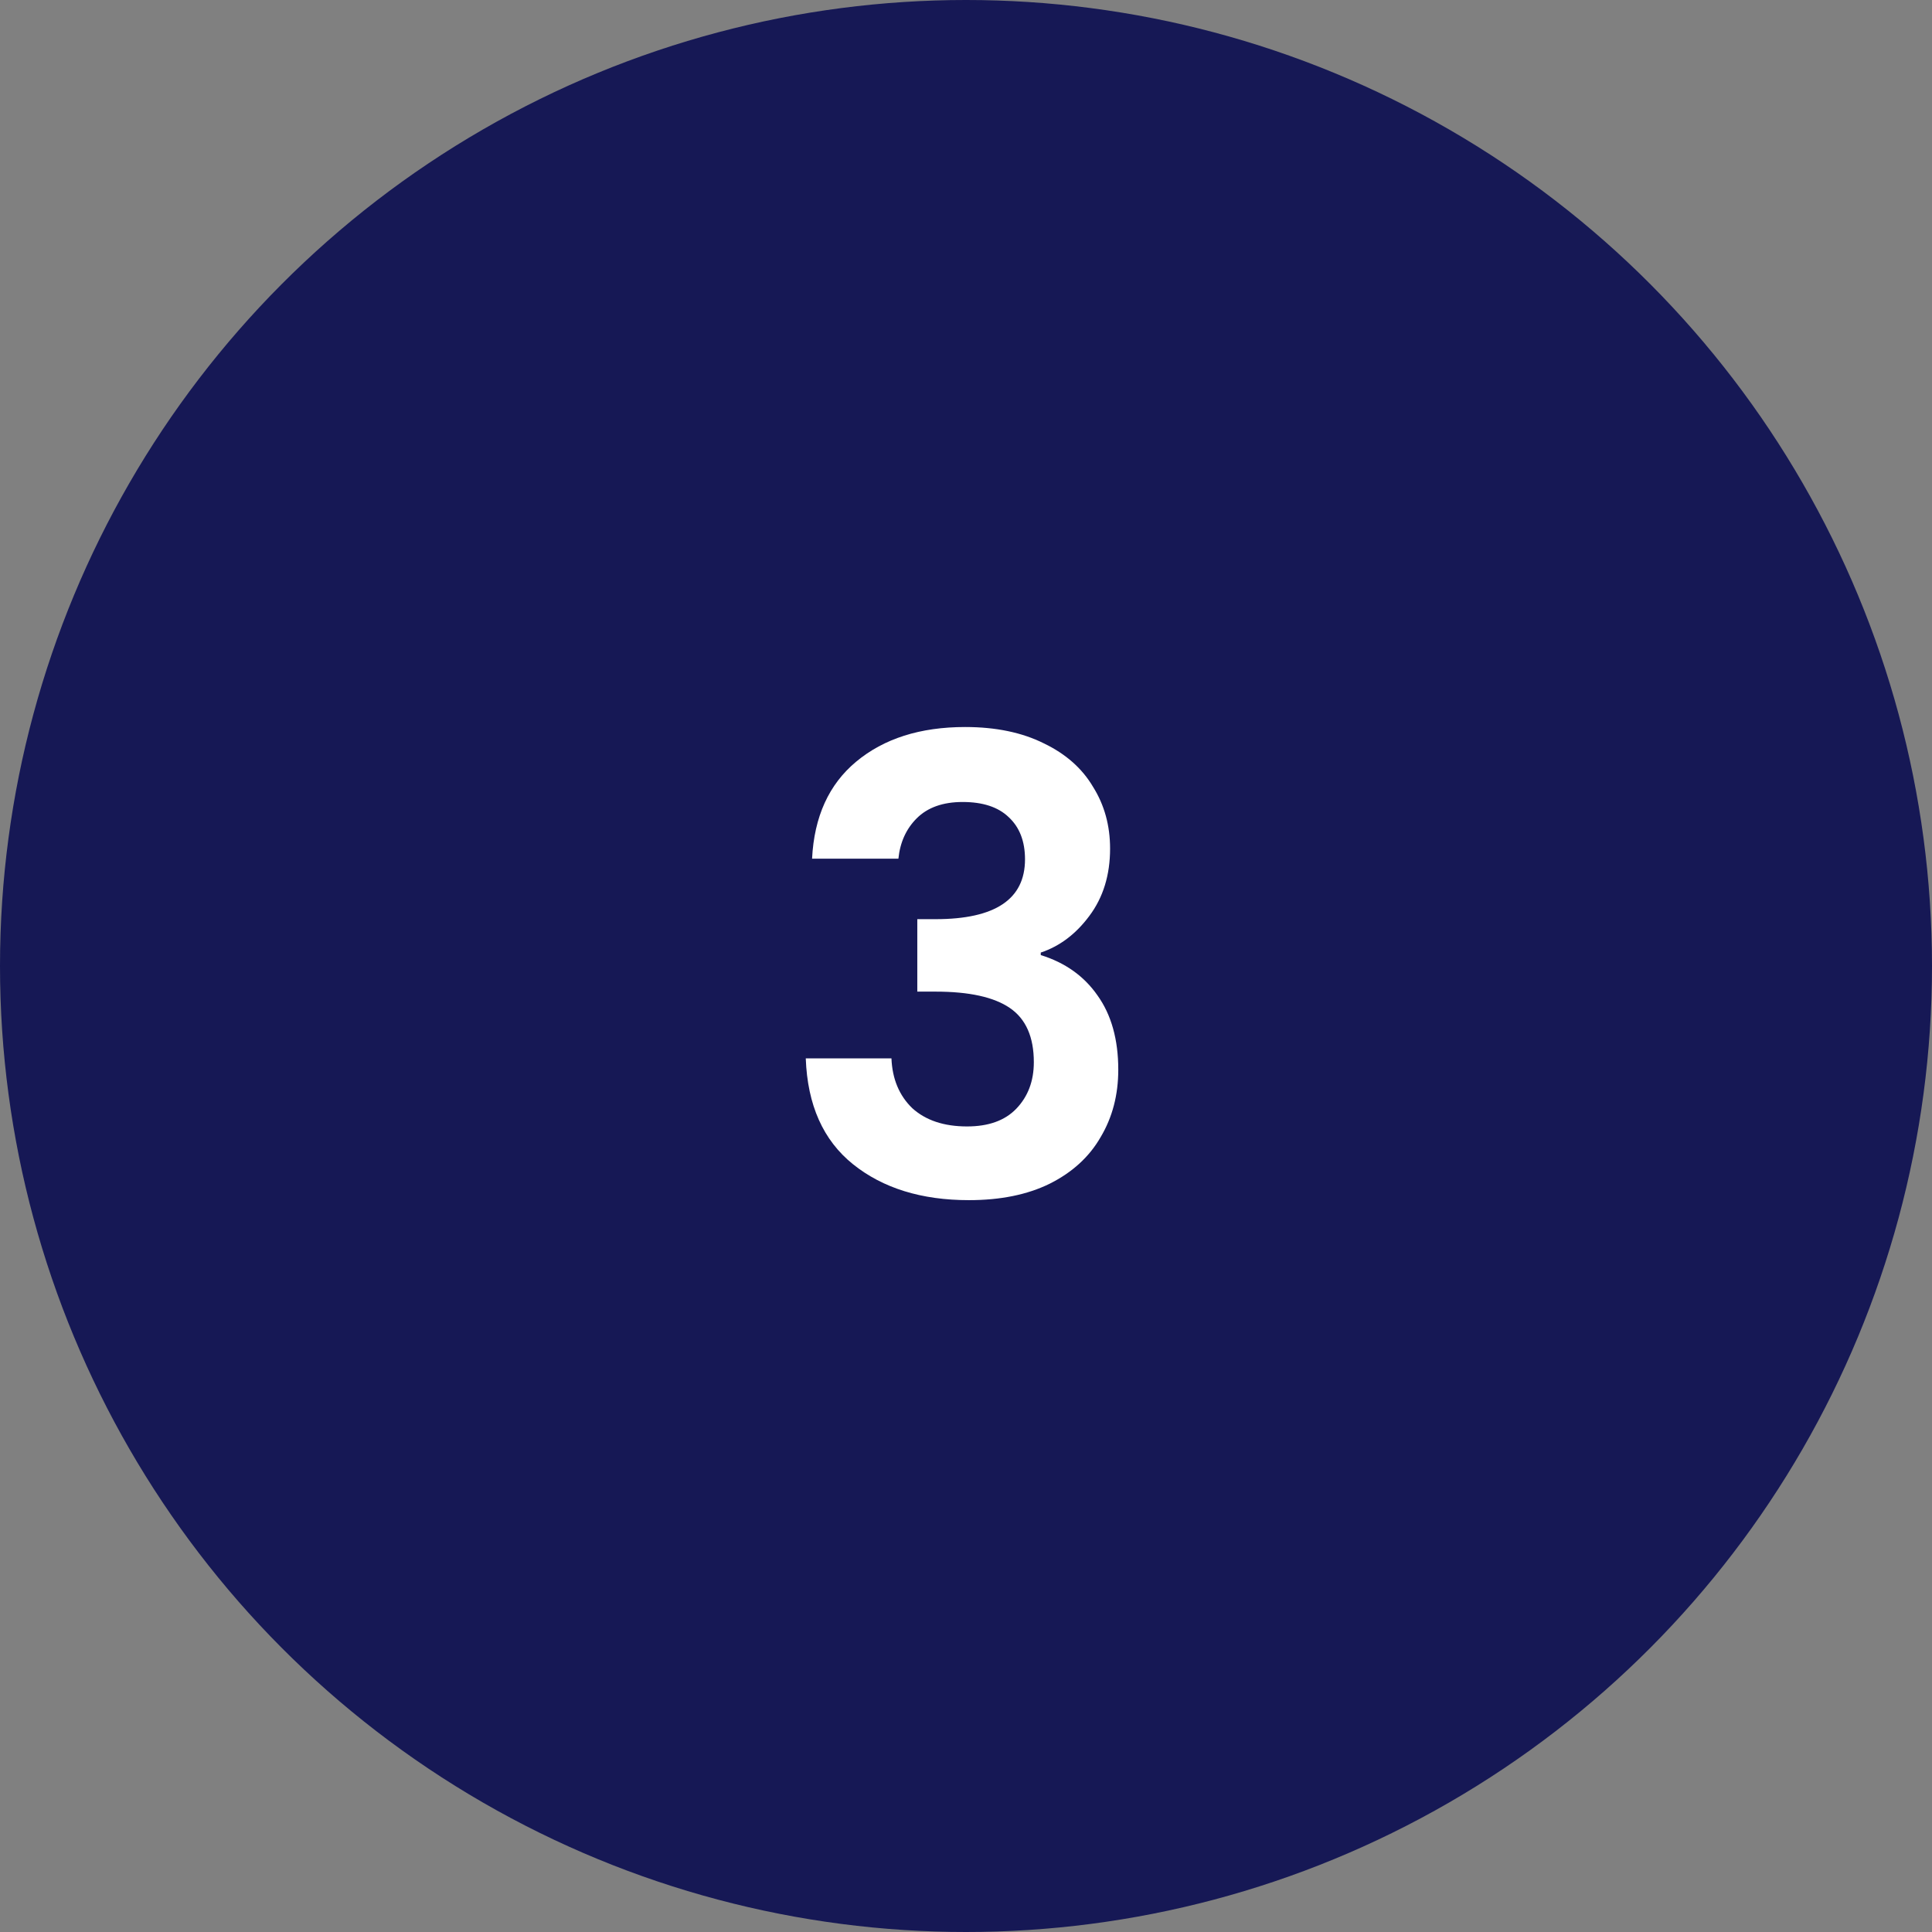 <svg xmlns="http://www.w3.org/2000/svg" width="92" height="92" viewBox="0 0 92 92" fill="none"><rect x="0" y="0" width="92" height="92" fill="#808080" stroke="none"/><circle cx="46" cy="46" r="46" fill="#161855"></circle><path d="M38.67 40.89C38.77 38.89 39.471 37.35 40.77 36.27C42.09 35.17 43.821 34.62 45.961 34.62C47.42 34.62 48.67 34.88 49.711 35.4C50.751 35.9 51.531 36.59 52.05 37.47C52.59 38.33 52.861 39.31 52.861 40.41C52.861 41.67 52.531 42.74 51.87 43.62C51.23 44.48 50.461 45.06 49.56 45.36V45.48C50.721 45.84 51.62 46.48 52.261 47.4C52.92 48.32 53.251 49.5 53.251 50.94C53.251 52.14 52.971 53.21 52.41 54.15C51.87 55.09 51.06 55.83 49.98 56.37C48.92 56.89 47.641 57.15 46.141 57.15C43.88 57.15 42.041 56.58 40.62 55.44C39.2 54.3 38.45 52.62 38.37 50.4H42.45C42.49 51.38 42.821 52.17 43.441 52.77C44.081 53.35 44.95 53.64 46.05 53.64C47.071 53.64 47.85 53.36 48.391 52.8C48.95 52.22 49.23 51.48 49.23 50.58C49.23 49.38 48.85 48.52 48.09 48C47.331 47.48 46.151 47.22 44.55 47.22H43.681V43.77H44.55C47.391 43.77 48.81 42.82 48.81 40.92C48.81 40.06 48.55 39.39 48.031 38.91C47.531 38.43 46.8 38.19 45.84 38.19C44.901 38.19 44.17 38.45 43.651 38.97C43.151 39.47 42.861 40.11 42.781 40.89H38.67Z" fill="white"></path></svg>